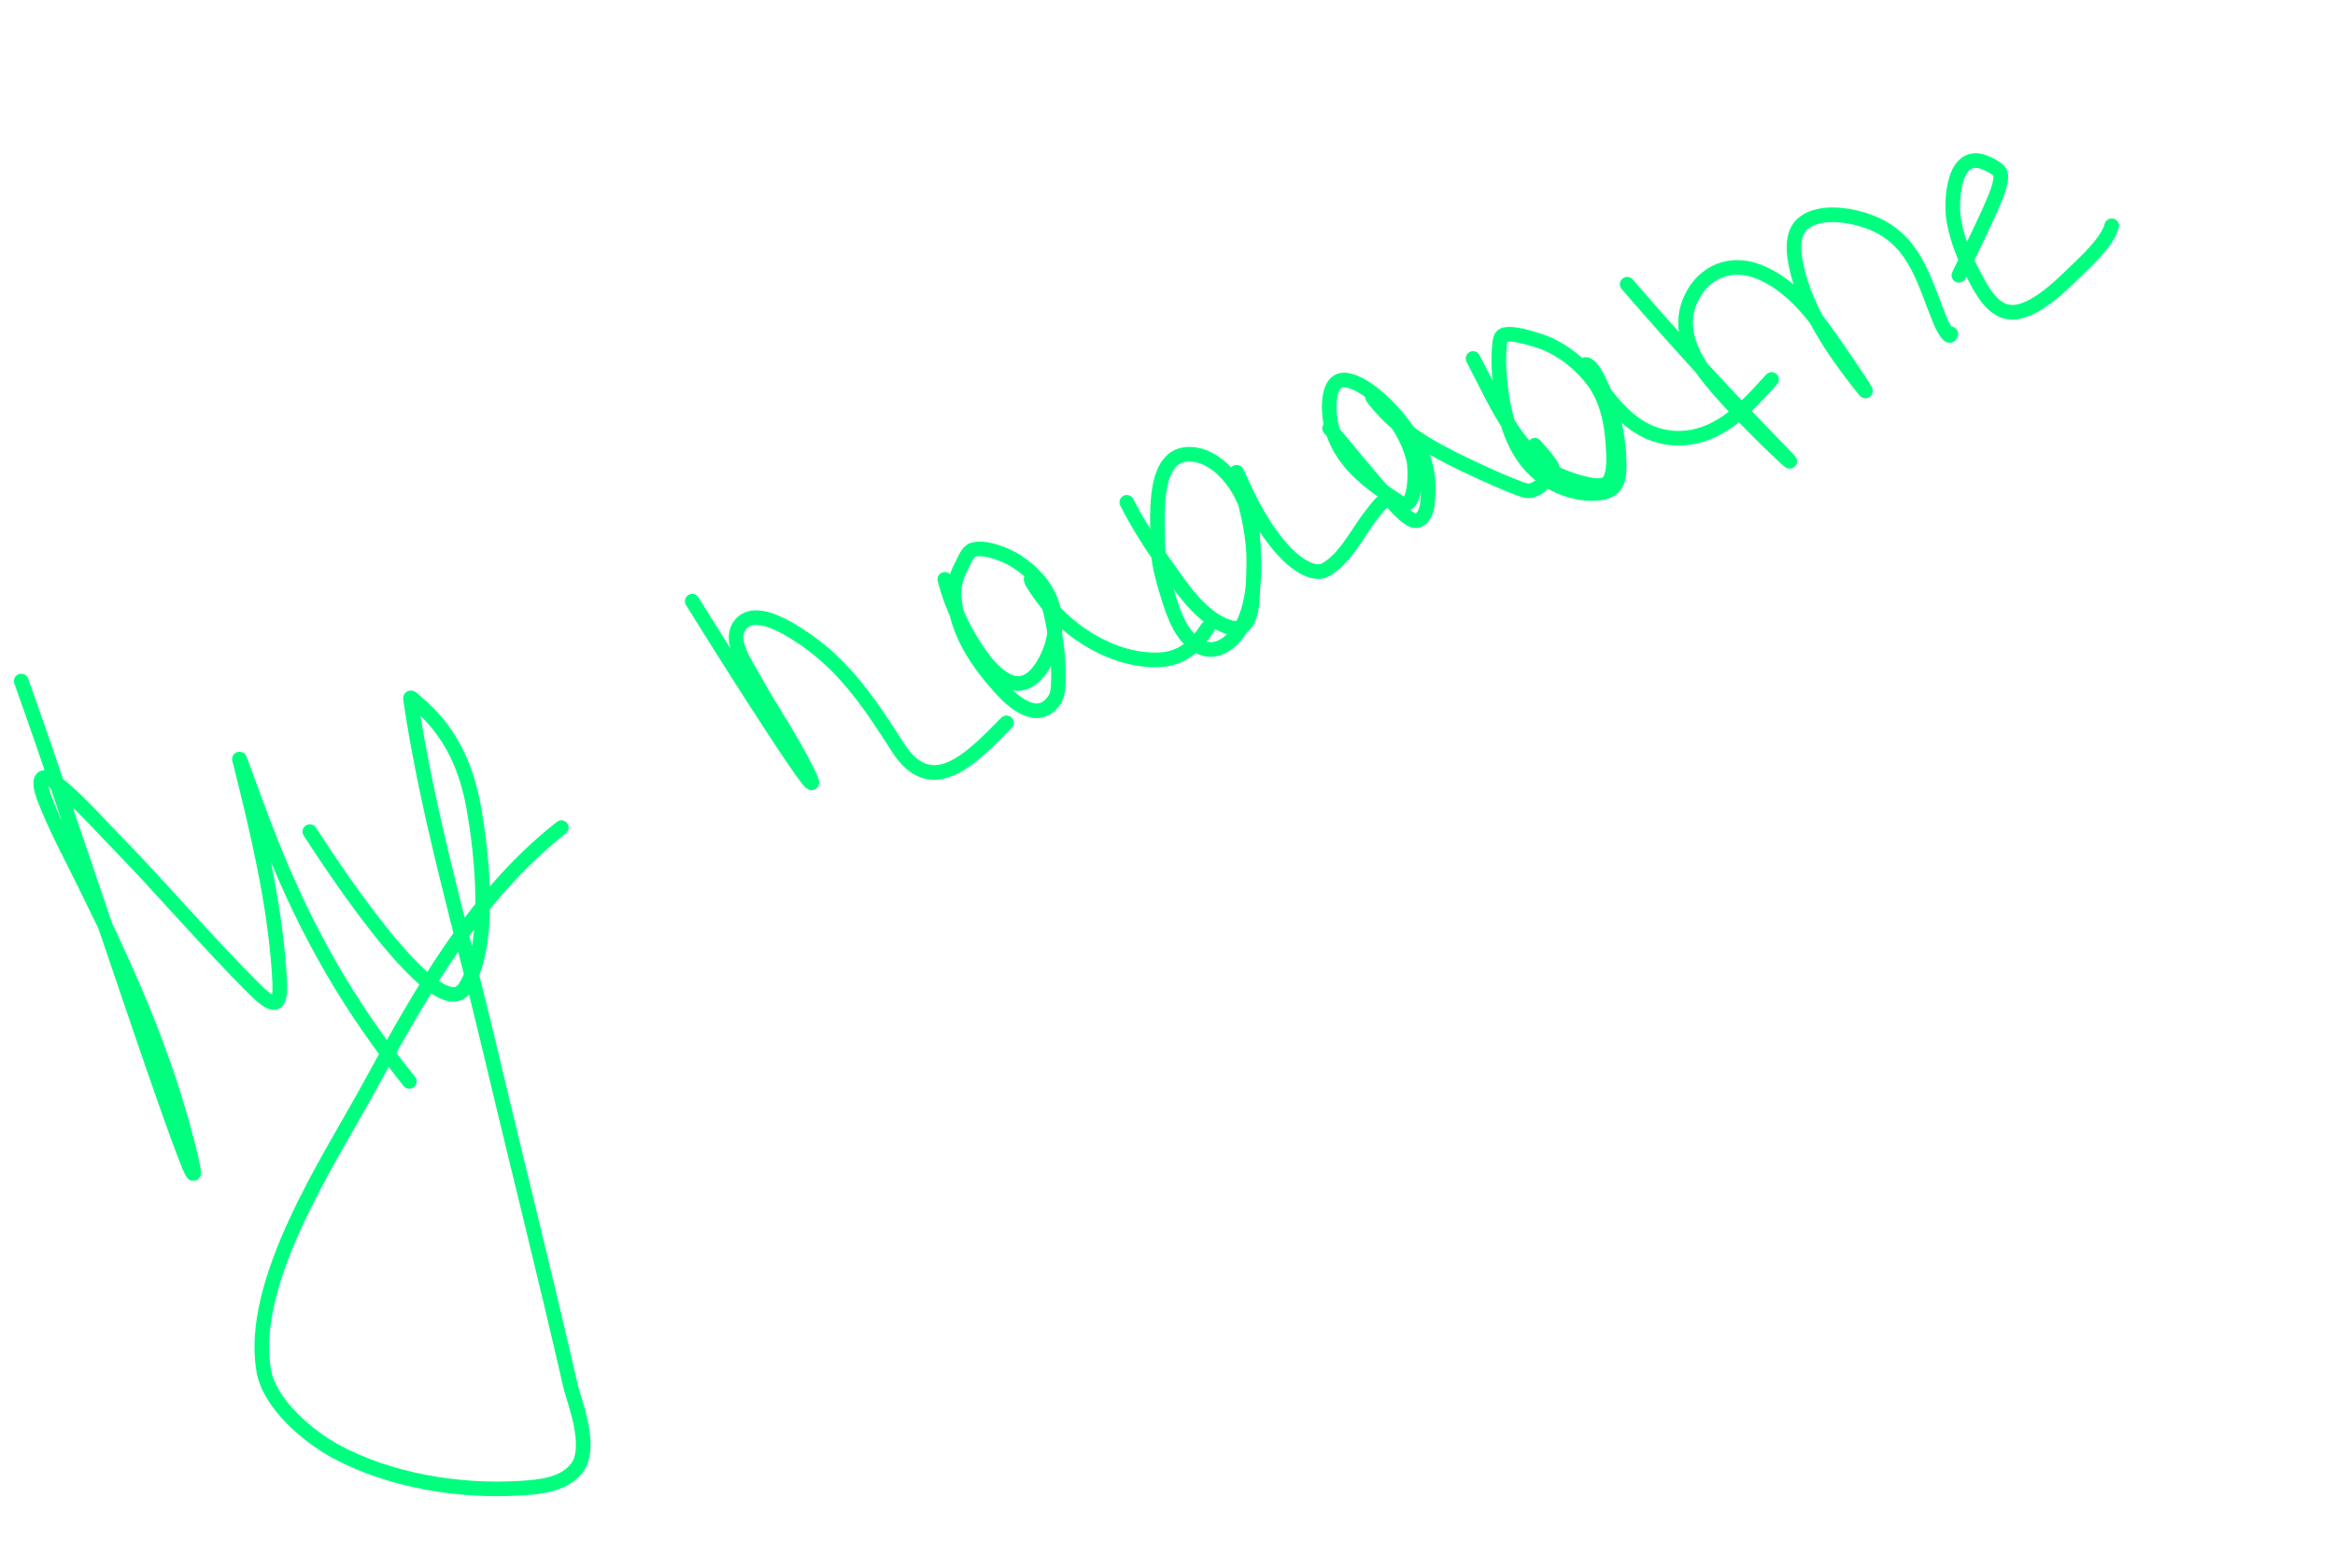 <?xml version="1.0" encoding="UTF-8"?> <svg xmlns="http://www.w3.org/2000/svg" width="798" height="536" viewBox="0 0 798 536" fill="none"><g filter="url(#filter0_f_537_1298)"><path d="M7.254 232.779C26.116 285.228 77.746 444.099 63.856 390.12C54.653 354.355 39.477 322.85 22.977 290.133C21.6 287.402 14.444 273.019 13.966 268.572C12.827 257.991 32.16 279.984 39.597 287.594C55.717 304.09 70.666 321.826 86.999 338.092C95.813 346.869 96.088 342.1 95.375 331.899C93.731 308.378 88.271 285.313 82.593 262.499C82.355 261.544 81.124 257.265 82.297 260.485C85.751 269.969 89.159 279.432 92.919 288.806C105.12 319.216 119.625 344.467 139.903 369.624" stroke="#00FF7F" stroke-width="5" stroke-linecap="round"></path></g><g filter="url(#filter1_f_537_1298)"><path d="M105.878 284.237C106.979 285.74 149.04 352.799 158.875 337.651C168.271 323.178 164.71 291.946 161.923 276.167C159.424 262.022 153.829 249.734 142.752 240.45C141.989 239.811 140.127 237.804 140.271 238.789C146.073 278.585 158.372 320.269 167.511 358.954C176.578 397.336 186.263 435.573 195.045 474.021C195.973 478.084 202.622 494.414 197.263 501.625C192.766 507.675 184.118 508.264 177.554 508.666C156.767 509.942 133.068 506.037 114.602 496.003C105.506 491.06 92.165 480.028 90.143 468.511C84.826 438.222 112.421 396.663 125.388 372.989C143.558 339.819 161.933 306.432 191.847 282.879" stroke="#00FF7F" stroke-width="5" stroke-linecap="round"></path></g><g filter="url(#filter2_f_537_1298)"><path d="M236.576 205.491C248.782 225.266 286.038 284.014 275.665 263.218C270.172 252.206 263.052 242.021 257.172 231.212C254.785 226.825 249.157 219.227 252.696 213.982C257.39 207.025 269.105 214.538 273.543 217.417C288.507 227.121 297.484 240.789 306.851 255.471C318.62 273.918 332.671 258.458 343.962 247.069" stroke="#00FF7F" stroke-width="5" stroke-linecap="round"></path></g><g filter="url(#filter3_f_537_1298)"><path d="M322.899 198.022C325.322 207.601 330.213 217.585 336.161 225.434C338.345 228.316 342.426 232.547 346.249 233.427C352.271 234.814 356.252 228.46 358.252 223.941C363.986 210.989 358.856 199.251 347.409 191.841C344.227 189.781 336.586 186.513 332.403 187.982C330.586 188.62 329.559 191.669 328.739 193.199C326.823 196.772 325.676 200.35 326.09 204.447C327.306 216.494 333.85 226.075 341.699 234.91C345.855 239.589 354.478 247.545 360.177 239.506C361.433 237.735 361.553 236.063 361.667 233.893C361.989 227.744 361.27 221.355 360.276 215.298C359.419 210.078 357.898 201.765 353.168 198.231C350.091 195.933 356.725 205.135 359.287 207.996C368.161 217.905 382.078 225.949 395.732 225.533C403.863 225.286 408.606 220.982 412.663 214.652" stroke="#00FF7F" stroke-width="5" stroke-linecap="round"></path></g><g filter="url(#filter4_f_537_1298)"><path d="M385.094 171.69C388.782 178.945 393.244 186.02 397.942 192.627C403.312 200.178 410.61 211.731 420.455 214.494C427.454 216.458 427.804 207.336 428.086 203.043C428.646 194.504 428.875 184.862 427.007 176.464C425.081 167.806 417.662 156.693 408.169 155.372C393.53 153.336 395.683 176.142 395.648 185.12C395.623 191.775 397.347 197.802 399.319 204.101C401.309 210.454 403.991 218.465 410.687 221.369C415.203 223.328 419.838 220.416 422.582 216.894C427.524 210.552 428.615 200.651 428.582 192.899C428.544 183.978 426.734 175.245 424.084 166.776C423.837 165.985 421.517 158.623 423.213 162.526C427.312 171.96 432.486 181.92 439.732 189.321C442.484 192.131 448.776 197.217 453.126 194.692C460.057 190.67 463.996 181.874 468.857 175.8C470.122 174.218 471.596 172.043 473.336 170.925" stroke="#00FF7F" stroke-width="5" stroke-linecap="round"></path></g><g filter="url(#filter5_f_537_1298)"><path d="M454.395 146.346C460.17 153.284 468.697 163.726 475.026 170.677C475.733 171.453 481.218 178.416 484.13 177.982C486.483 177.631 487.569 174.413 487.793 172.442C488.732 164.188 487.708 156.903 483.005 149.993C478.719 143.697 473.699 137.514 467.357 133.175C465.069 131.611 460.379 128.812 457.467 130.304C453.21 132.487 454.143 142.086 455.004 145.603C458.044 158.016 468.272 165.197 478.307 171.72C484.107 175.491 483.859 160.291 483.198 157.484C481.486 150.227 477.775 143.989 472.604 138.69C471.731 137.795 470.455 136.284 469.315 135.633C468.17 134.979 470.728 137.873 471.591 138.871C480.586 149.277 493.347 155.476 505.608 161.154C509.749 163.072 513.958 164.923 518.214 166.577C519.709 167.158 521.558 167.991 523.234 167.678C525.77 167.203 529.533 163.695 530.613 161.367C531.522 159.406 525.587 153.543 524.553 152.174" stroke="#00FF7F" stroke-width="5" stroke-linecap="round"></path></g><g filter="url(#filter6_f_537_1298)"><path d="M503.417 122.528C510.568 136.157 517.35 152.699 530.936 161.365C532.921 162.632 537.375 164.249 539.742 164.845C542.151 165.451 547.953 167.264 549.892 164.509C551.933 161.607 551.456 155.491 551.299 152.767C550.829 144.612 549.347 136.589 544.327 129.899C540.11 124.279 533.137 118.792 526.351 116.61C524.008 115.857 515.712 113.044 513.383 114.806C512.841 115.216 512.595 116.802 512.556 117.129C511.899 122.548 512.291 128.273 513.004 133.649C514.523 145.103 518.274 157.064 528.419 163.775C533.916 167.412 541.558 169.689 548.144 168.245C553.308 167.112 553.456 162.306 553.357 157.906C553.151 148.678 551.07 139.666 547.022 131.355C546.3 129.873 544.257 125.162 542.131 124.591C541.099 124.313 542.922 126.594 543.512 127.485C547.787 133.942 552.908 140.959 559.382 145.358C567.229 150.688 576.82 151.134 585.302 147.089C593.606 143.13 599.367 136.286 605.459 129.687" stroke="#00FF7F" stroke-width="5" stroke-linecap="round"></path></g><g filter="url(#filter7_f_537_1298)"><path d="M556.099 97.144C573.468 117.289 591.218 136.651 609.789 155.625C619.472 165.519 588.822 137.032 581.292 125.414C576.476 117.984 574.062 110.012 578.091 101.704C582.386 92.845 591.461 89.227 600.636 92.702C613.304 97.501 621.441 109.725 628.805 120.374C631.629 124.459 639.966 136.78 636.866 132.902C627.184 120.787 617.424 106.807 613.985 91.455C613.001 87.065 612.041 80.246 615.851 76.717C621.883 71.129 634.306 73.695 640.826 76.599C655.128 82.969 657.92 97.527 663.431 110.473C663.636 110.954 666.373 116.415 666.693 114.101" stroke="#00FF7F" stroke-width="5" stroke-linecap="round"></path></g><g filter="url(#filter8_f_537_1298)"><path d="M669.464 94.083C672.392 88.03 678.619 75.464 681.417 68.679C682.001 67.262 684.35 61.955 683.648 59.363C683.117 57.404 678.338 55.38 676.647 55.04C666.878 53.078 666.751 70.71 667.812 75.925C669.138 82.437 671.302 87.867 674.419 93.795C676.584 97.915 679.923 104.723 685.226 106.373C693.316 108.89 704.253 97.7 709.327 92.81C713.186 89.091 720.231 82.61 721.687 77.177" stroke="#00FF7F" stroke-width="5" stroke-linecap="round"></path></g><defs><filter id="filter0_f_537_1298" x="0.754" y="226.278" width="145.65" height="181.376" filterUnits="userSpaceOnUse" color-interpolation-filters="sRGB"><feFlood flood-opacity="0" result="BackgroundImageFix"></feFlood><feBlend mode="normal" in="SourceGraphic" in2="BackgroundImageFix" result="shape"></feBlend><feGaussianBlur stdDeviation="2" result="effect1_foregroundBlur_537_1298"></feGaussianBlur></filter><filter id="filter1_f_537_1298" x="82.973" y="232.022" width="122.857" height="283.377" filterUnits="userSpaceOnUse" color-interpolation-filters="sRGB"><feFlood flood-opacity="0" result="BackgroundImageFix"></feFlood><feBlend mode="normal" in="SourceGraphic" in2="BackgroundImageFix" result="shape"></feBlend><feGaussianBlur stdDeviation="2" result="effect1_foregroundBlur_537_1298"></feGaussianBlur></filter><filter id="filter2_f_537_1298" x="230.076" y="198.99" width="120.385" height="75.119" filterUnits="userSpaceOnUse" color-interpolation-filters="sRGB"><feFlood flood-opacity="0" result="BackgroundImageFix"></feFlood><feBlend mode="normal" in="SourceGraphic" in2="BackgroundImageFix" result="shape"></feBlend><feGaussianBlur stdDeviation="2" result="effect1_foregroundBlur_537_1298"></feGaussianBlur></filter><filter id="filter3_f_537_1298" x="316.398" y="181.115" width="102.766" height="68.331" filterUnits="userSpaceOnUse" color-interpolation-filters="sRGB"><feFlood flood-opacity="0" result="BackgroundImageFix"></feFlood><feBlend mode="normal" in="SourceGraphic" in2="BackgroundImageFix" result="shape"></feBlend><feGaussianBlur stdDeviation="2" result="effect1_foregroundBlur_537_1298"></feGaussianBlur></filter><filter id="filter4_f_537_1298" x="378.594" y="148.745" width="101.242" height="79.756" filterUnits="userSpaceOnUse" color-interpolation-filters="sRGB"><feFlood flood-opacity="0" result="BackgroundImageFix"></feFlood><feBlend mode="normal" in="SourceGraphic" in2="BackgroundImageFix" result="shape"></feBlend><feGaussianBlur stdDeviation="2" result="effect1_foregroundBlur_537_1298"></feGaussianBlur></filter><filter id="filter5_f_537_1298" x="447.771" y="123.379" width="89.436" height="61.123" filterUnits="userSpaceOnUse" color-interpolation-filters="sRGB"><feFlood flood-opacity="0" result="BackgroundImageFix"></feFlood><feBlend mode="normal" in="SourceGraphic" in2="BackgroundImageFix" result="shape"></feBlend><feGaussianBlur stdDeviation="2" result="effect1_foregroundBlur_537_1298"></feGaussianBlur></filter><filter id="filter6_f_537_1298" x="496.916" y="107.735" width="115.043" height="67.45" filterUnits="userSpaceOnUse" color-interpolation-filters="sRGB"><feFlood flood-opacity="0" result="BackgroundImageFix"></feFlood><feBlend mode="normal" in="SourceGraphic" in2="BackgroundImageFix" result="shape"></feBlend><feGaussianBlur stdDeviation="2" result="effect1_foregroundBlur_537_1298"></feGaussianBlur></filter><filter id="filter7_f_537_1298" x="549.6" y="66.911" width="123.594" height="97.266" filterUnits="userSpaceOnUse" color-interpolation-filters="sRGB"><feFlood flood-opacity="0" result="BackgroundImageFix"></feFlood><feBlend mode="normal" in="SourceGraphic" in2="BackgroundImageFix" result="shape"></feBlend><feGaussianBlur stdDeviation="2" result="effect1_foregroundBlur_537_1298"></feGaussianBlur></filter><filter id="filter8_f_537_1298" x="660.871" y="48.389" width="67.316" height="64.849" filterUnits="userSpaceOnUse" color-interpolation-filters="sRGB"><feFlood flood-opacity="0" result="BackgroundImageFix"></feFlood><feBlend mode="normal" in="SourceGraphic" in2="BackgroundImageFix" result="shape"></feBlend><feGaussianBlur stdDeviation="2" result="effect1_foregroundBlur_537_1298"></feGaussianBlur></filter></defs></svg> 